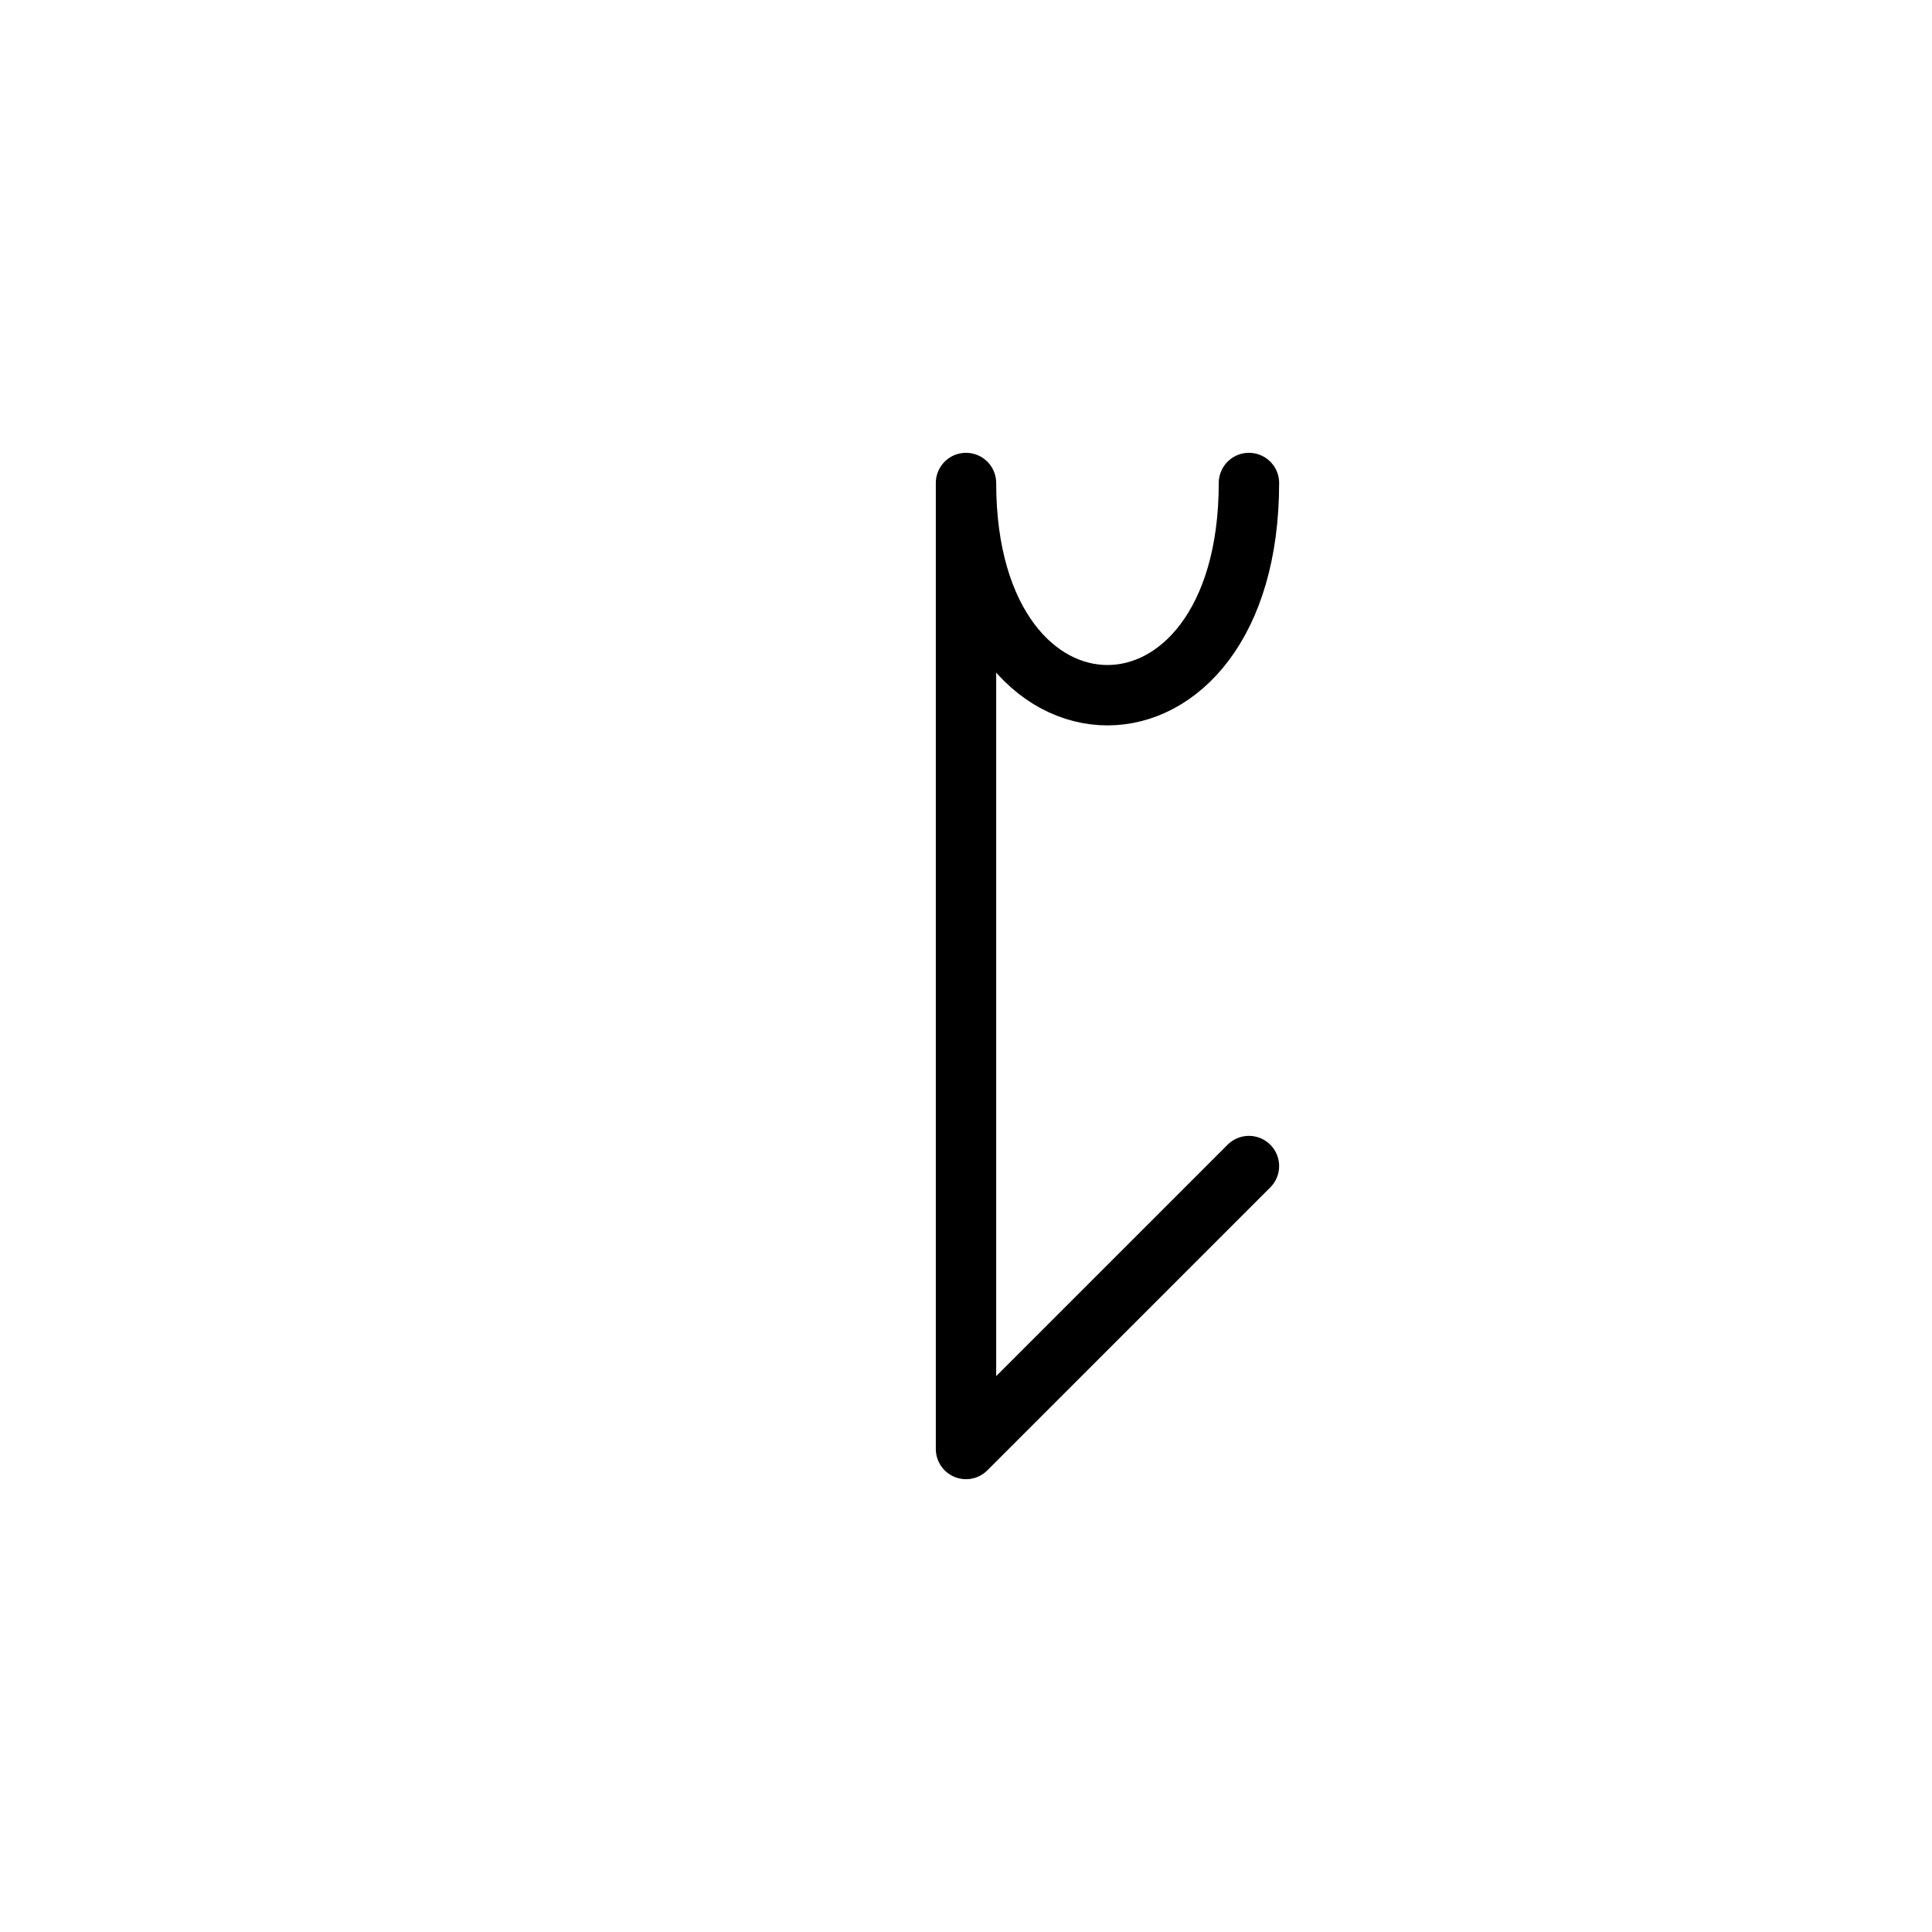 <?xml version="1.0" encoding="UTF-8"?>
<svg xmlns="http://www.w3.org/2000/svg" xmlns:xlink="http://www.w3.org/1999/xlink"
     width="40" height="40" viewBox="-20.0 -20.0 40 40">
<defs>
</defs>
<path d="M0,0 L0,4.142 L0,-10 C0,-4.142,5.858,-4.142,5.858,-10 M0,0 L0,-4.142 L0,10 L5.858,4.142" stroke="black" fill="none" stroke-width="1.25" stroke-linecap="round" stroke-linejoin="round" />
</svg>